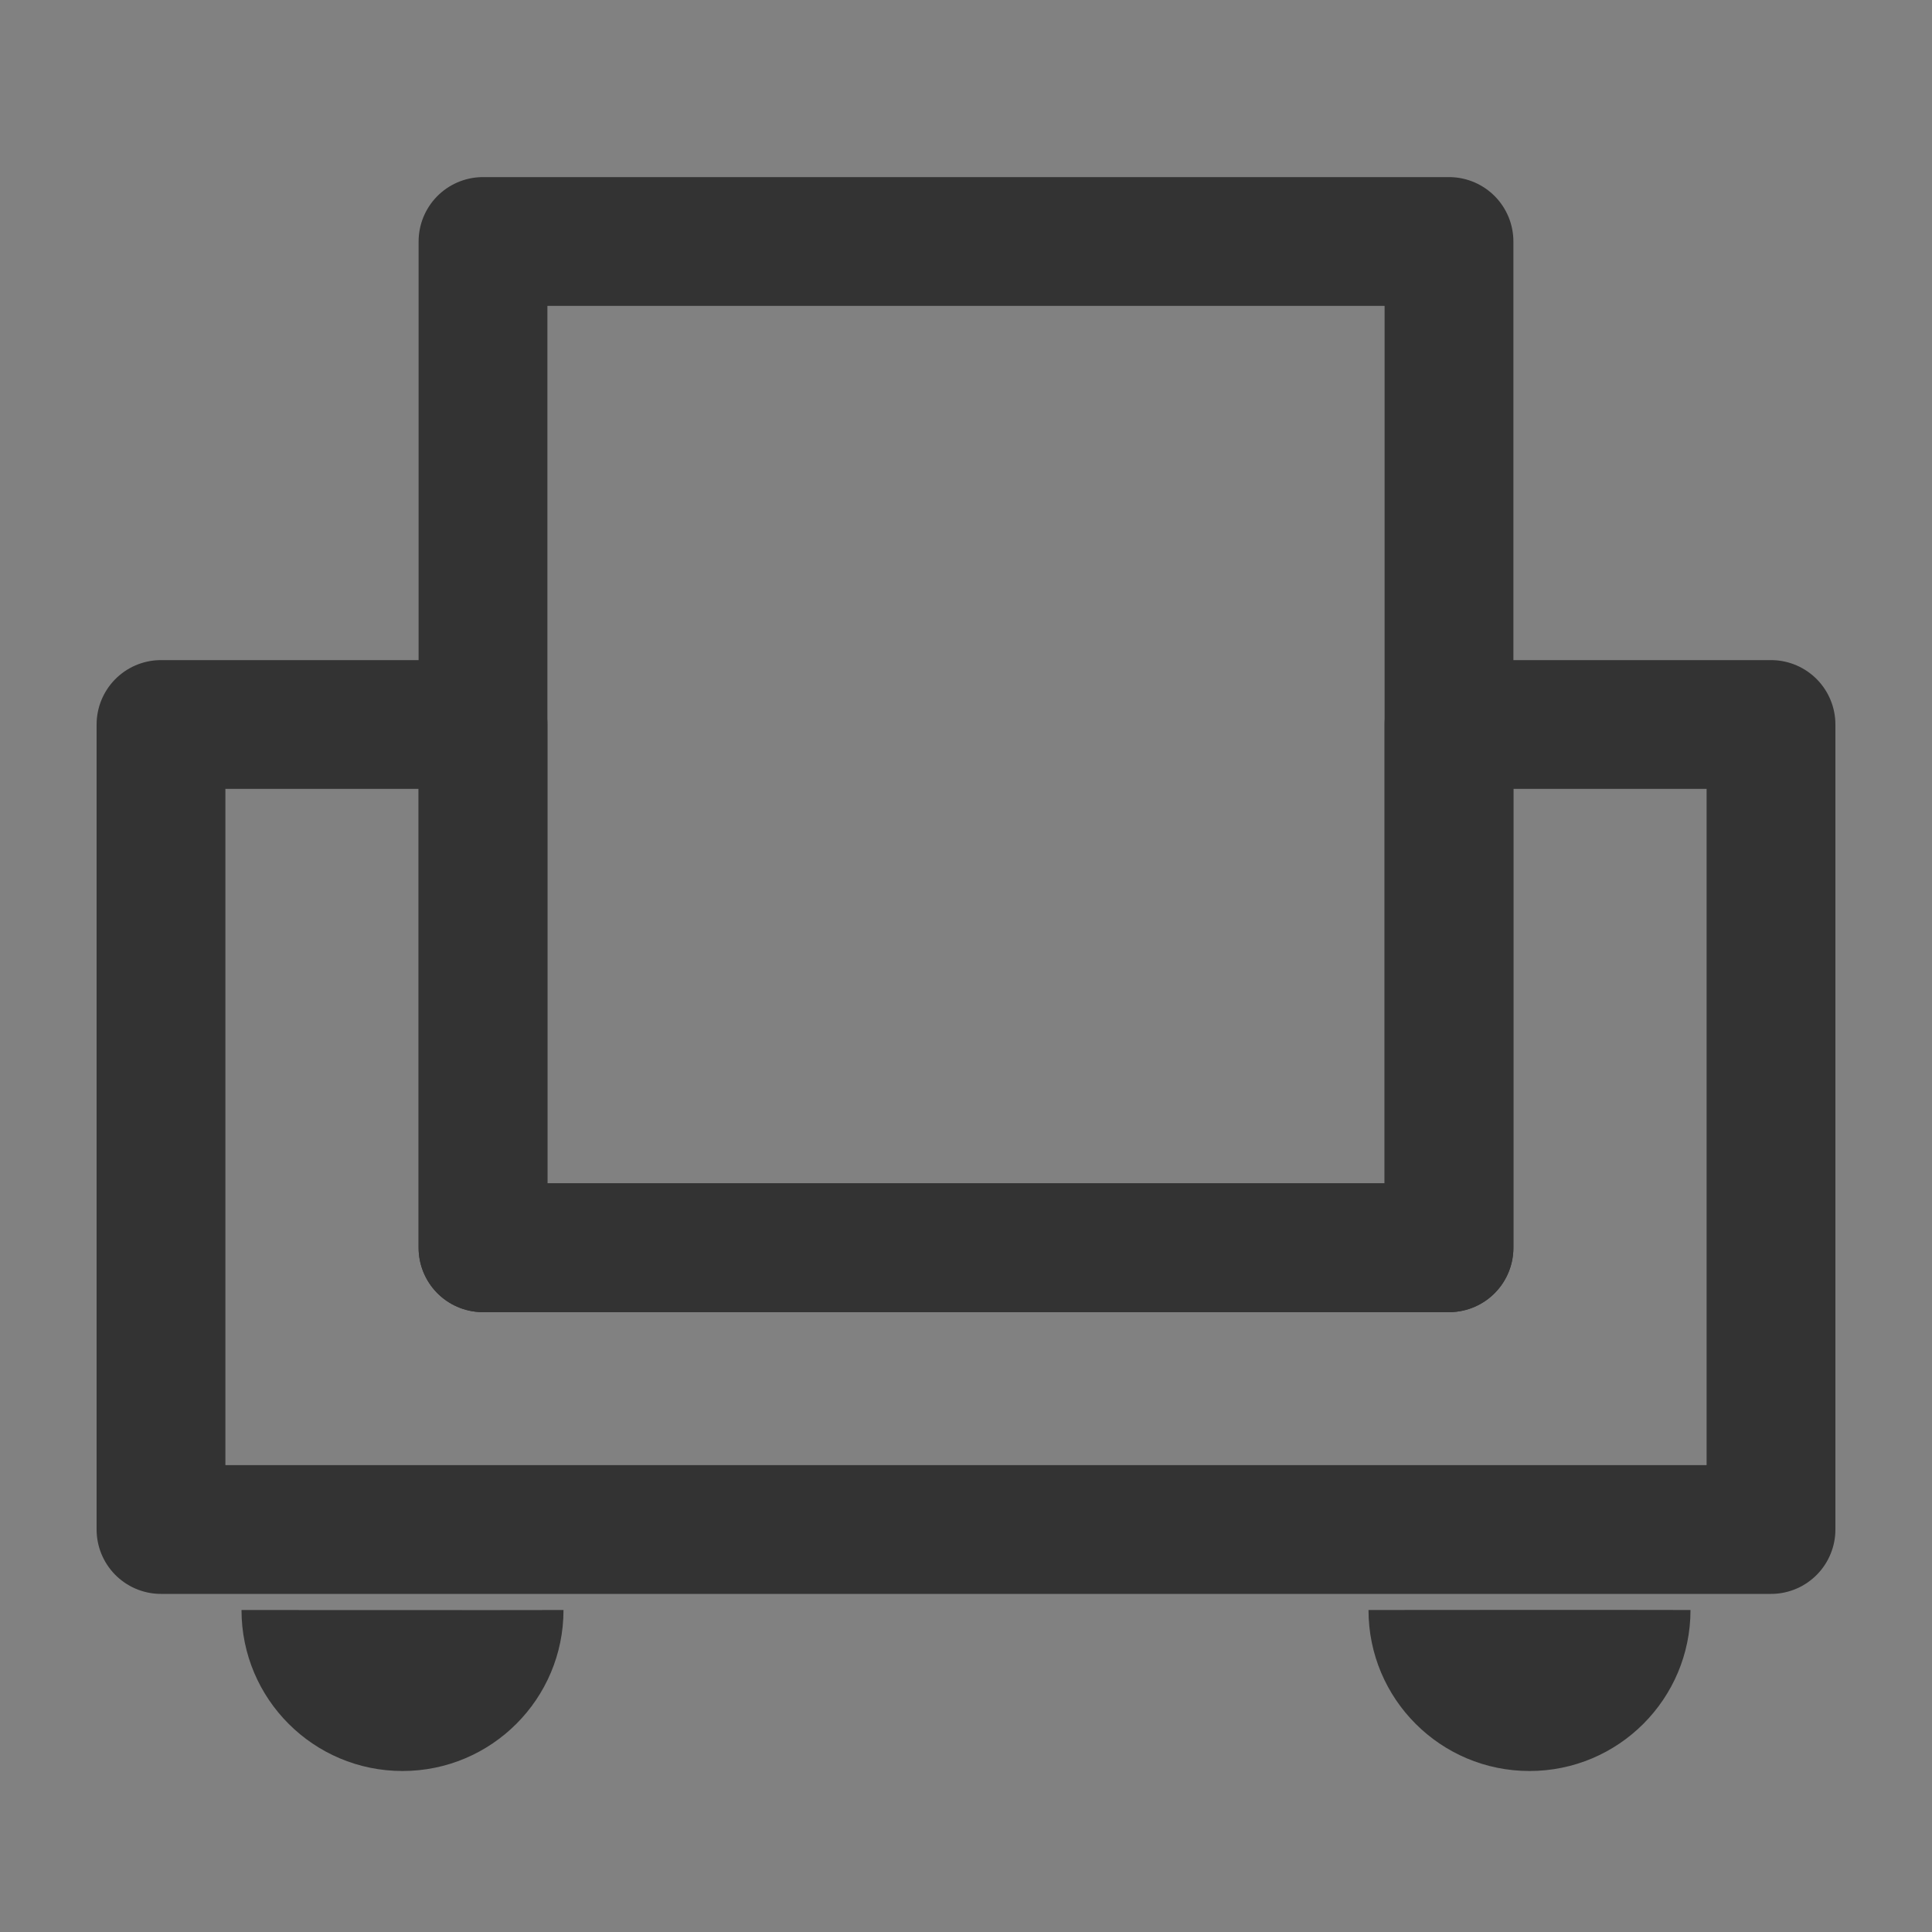 <?xml version="1.0" encoding="UTF-8"?> <svg xmlns="http://www.w3.org/2000/svg" width="30" height="30" viewBox="0 0 30 30" fill="none"><rect x="0" y="0" width="30" height="30" fill="#808080" stroke="none"/><g clip-path="url(#clip0_309_1364)"><path d="M30 0H0V30H30V0Z" fill="white" fill-opacity="0.01"></path><path d="M27.5 23.75V11.25H22.5V19.375H7.5V11.25H2.5V23.75H27.5Z" stroke="#333333" stroke-width="2" stroke-linecap="round" stroke-linejoin="round"></path><path d="M22.5 3.75H7.5V19.375H22.5V3.75Z" stroke="#333333" stroke-width="2" stroke-linecap="round" stroke-linejoin="round"></path><path fill-rule="evenodd" clip-rule="evenodd" d="M6.25 27.5C7.631 27.5 8.75 26.381 8.75 25C8.064 25.003 4.188 25 3.75 25C3.75 26.381 4.869 27.5 6.25 27.5Z" fill="#333333"></path><path fill-rule="evenodd" clip-rule="evenodd" d="M23.75 27.5C25.131 27.5 26.25 26.381 26.25 25C25.06 24.996 21.789 25 21.25 25C21.25 26.381 22.369 27.5 23.75 27.5Z" fill="#333333"></path></g><defs><clipPath id="clip0_309_1364"><rect width="30" height="30" fill="white"></rect></clipPath></defs></svg> 